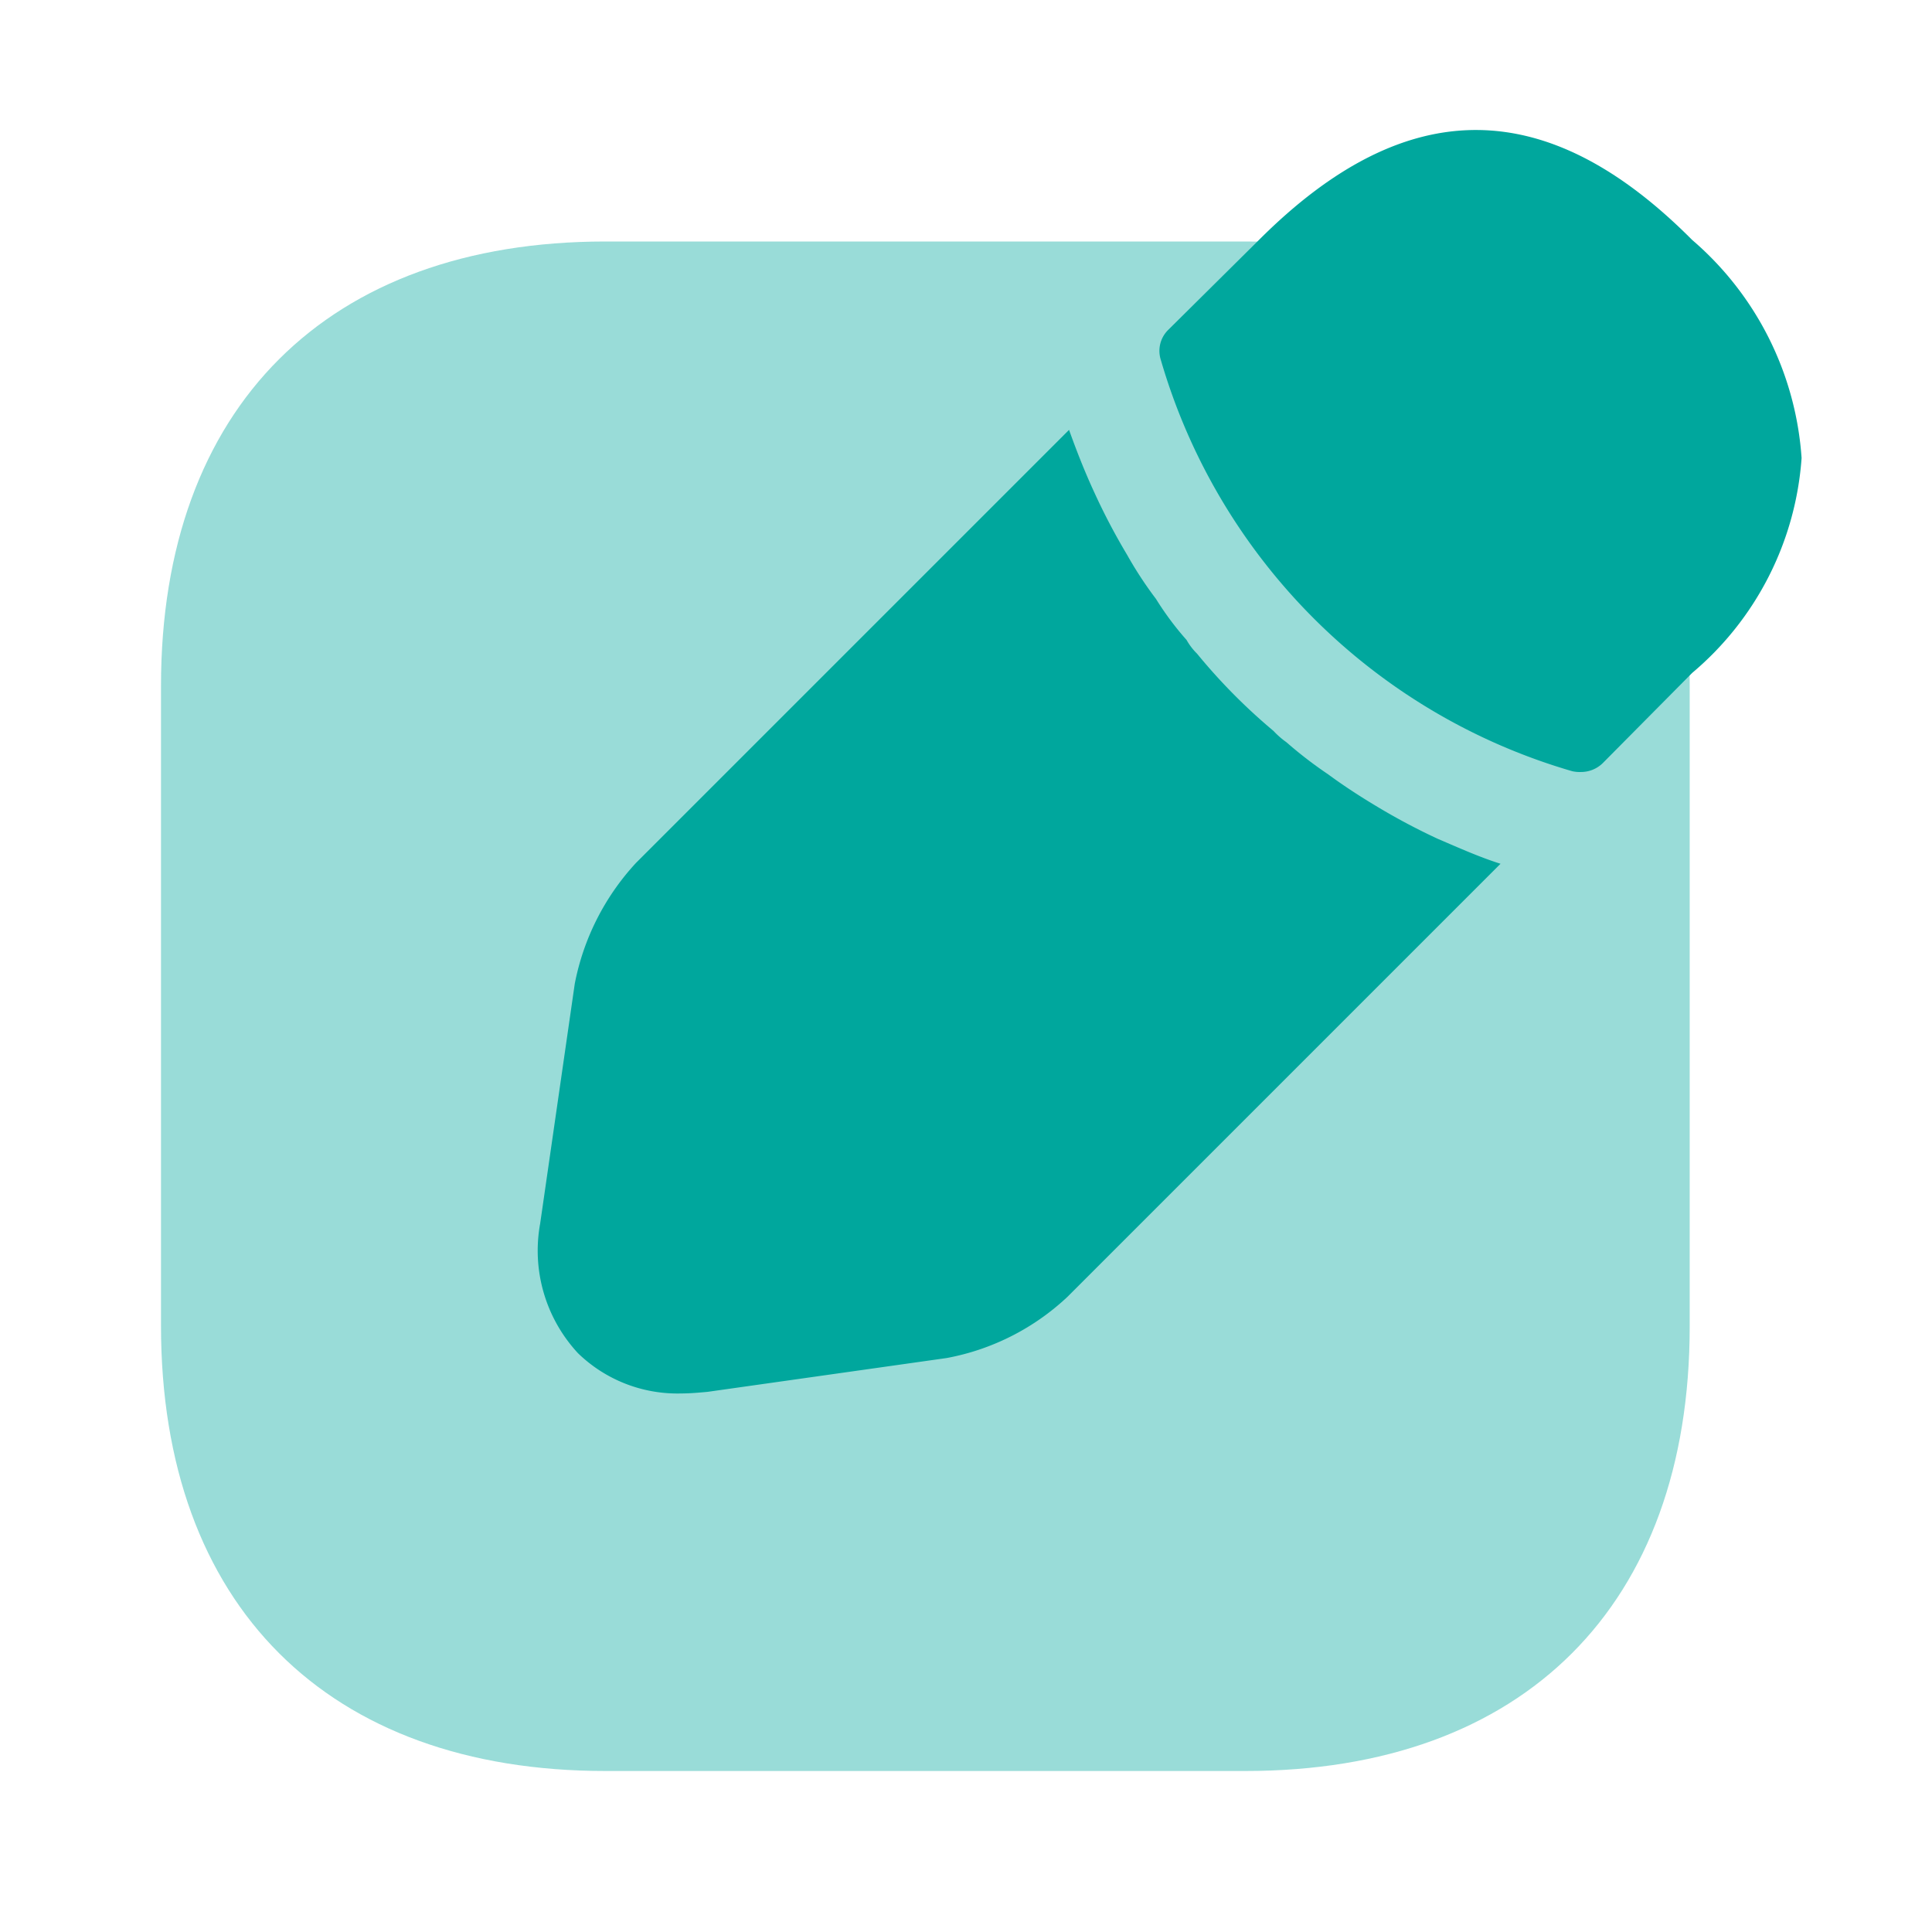 <svg xmlns="http://www.w3.org/2000/svg" width="24" height="24" viewBox="0 0 24 24">
  <g id="Group_158" data-name="Group 158" transform="translate(-1244 -2991)">
    <g id="edit_bulk" data-name="edit/bulk" transform="translate(1244 2991)">
      <g id="vuesax_bulk_edit" data-name="vuesax/bulk/edit">
        <g id="edit">
          <path id="Vector" d="M13.48,0H5.52C2.07,0,0,2.06,0,5.52v7.95C0,16.94,2.07,19,5.52,19h7.95c3.46,0,5.52-2.06,5.52-5.52V5.52C19,2.06,16.93,0,13.48,0Z" transform="translate(2 3)" fill="#00a79d" opacity="0.4"/>
          <path id="Vector-2" data-name="Vector" d="M6.617,1.365c-1.79-1.8-3.54-1.84-5.38,0L.107,2.485a.365.365,0,0,0-.09.37,7.5,7.5,0,0,0,5.11,5.11.41.41,0,0,0,.11.01.386.386,0,0,0,.27-.11l1.11-1.12a3.843,3.843,0,0,0,1.36-2.67A3.922,3.922,0,0,0,6.617,1.365Z" transform="translate(14.403 1.615)" fill="#00a79d"/>
          <path id="Vector-3" data-name="Vector" d="M11.174,5.08a7.993,7.993,0,0,1-.77-.41c-.2-.12-.4-.25-.59-.39a5.219,5.219,0,0,1-.52-.4,1.028,1.028,0,0,1-.16-.14,7.2,7.2,0,0,1-.95-.96.766.766,0,0,1-.13-.17,3.734,3.734,0,0,1-.38-.51,4.786,4.786,0,0,1-.36-.55,7.885,7.885,0,0,1-.4-.76c-.13-.28-.23-.54-.32-.79L1.214,5.38a3.07,3.07,0,0,0-.76,1.5L.024,9.86a1.872,1.872,0,0,0,.47,1.61,1.773,1.773,0,0,0,1.28.5c.11,0,.22-.01.33-.02l2.97-.42a2.988,2.988,0,0,0,1.5-.76l5.38-5.38C11.7,5.31,11.454,5.2,11.174,5.08Z" transform="translate(6.686 5.34)" fill="#00a79d"/>
          <path id="Vector-4" data-name="Vector" d="M0,0H24V24H0Z" fill="none" opacity="0"/>
        </g>
      </g>
    </g>
  </g>
</svg>
